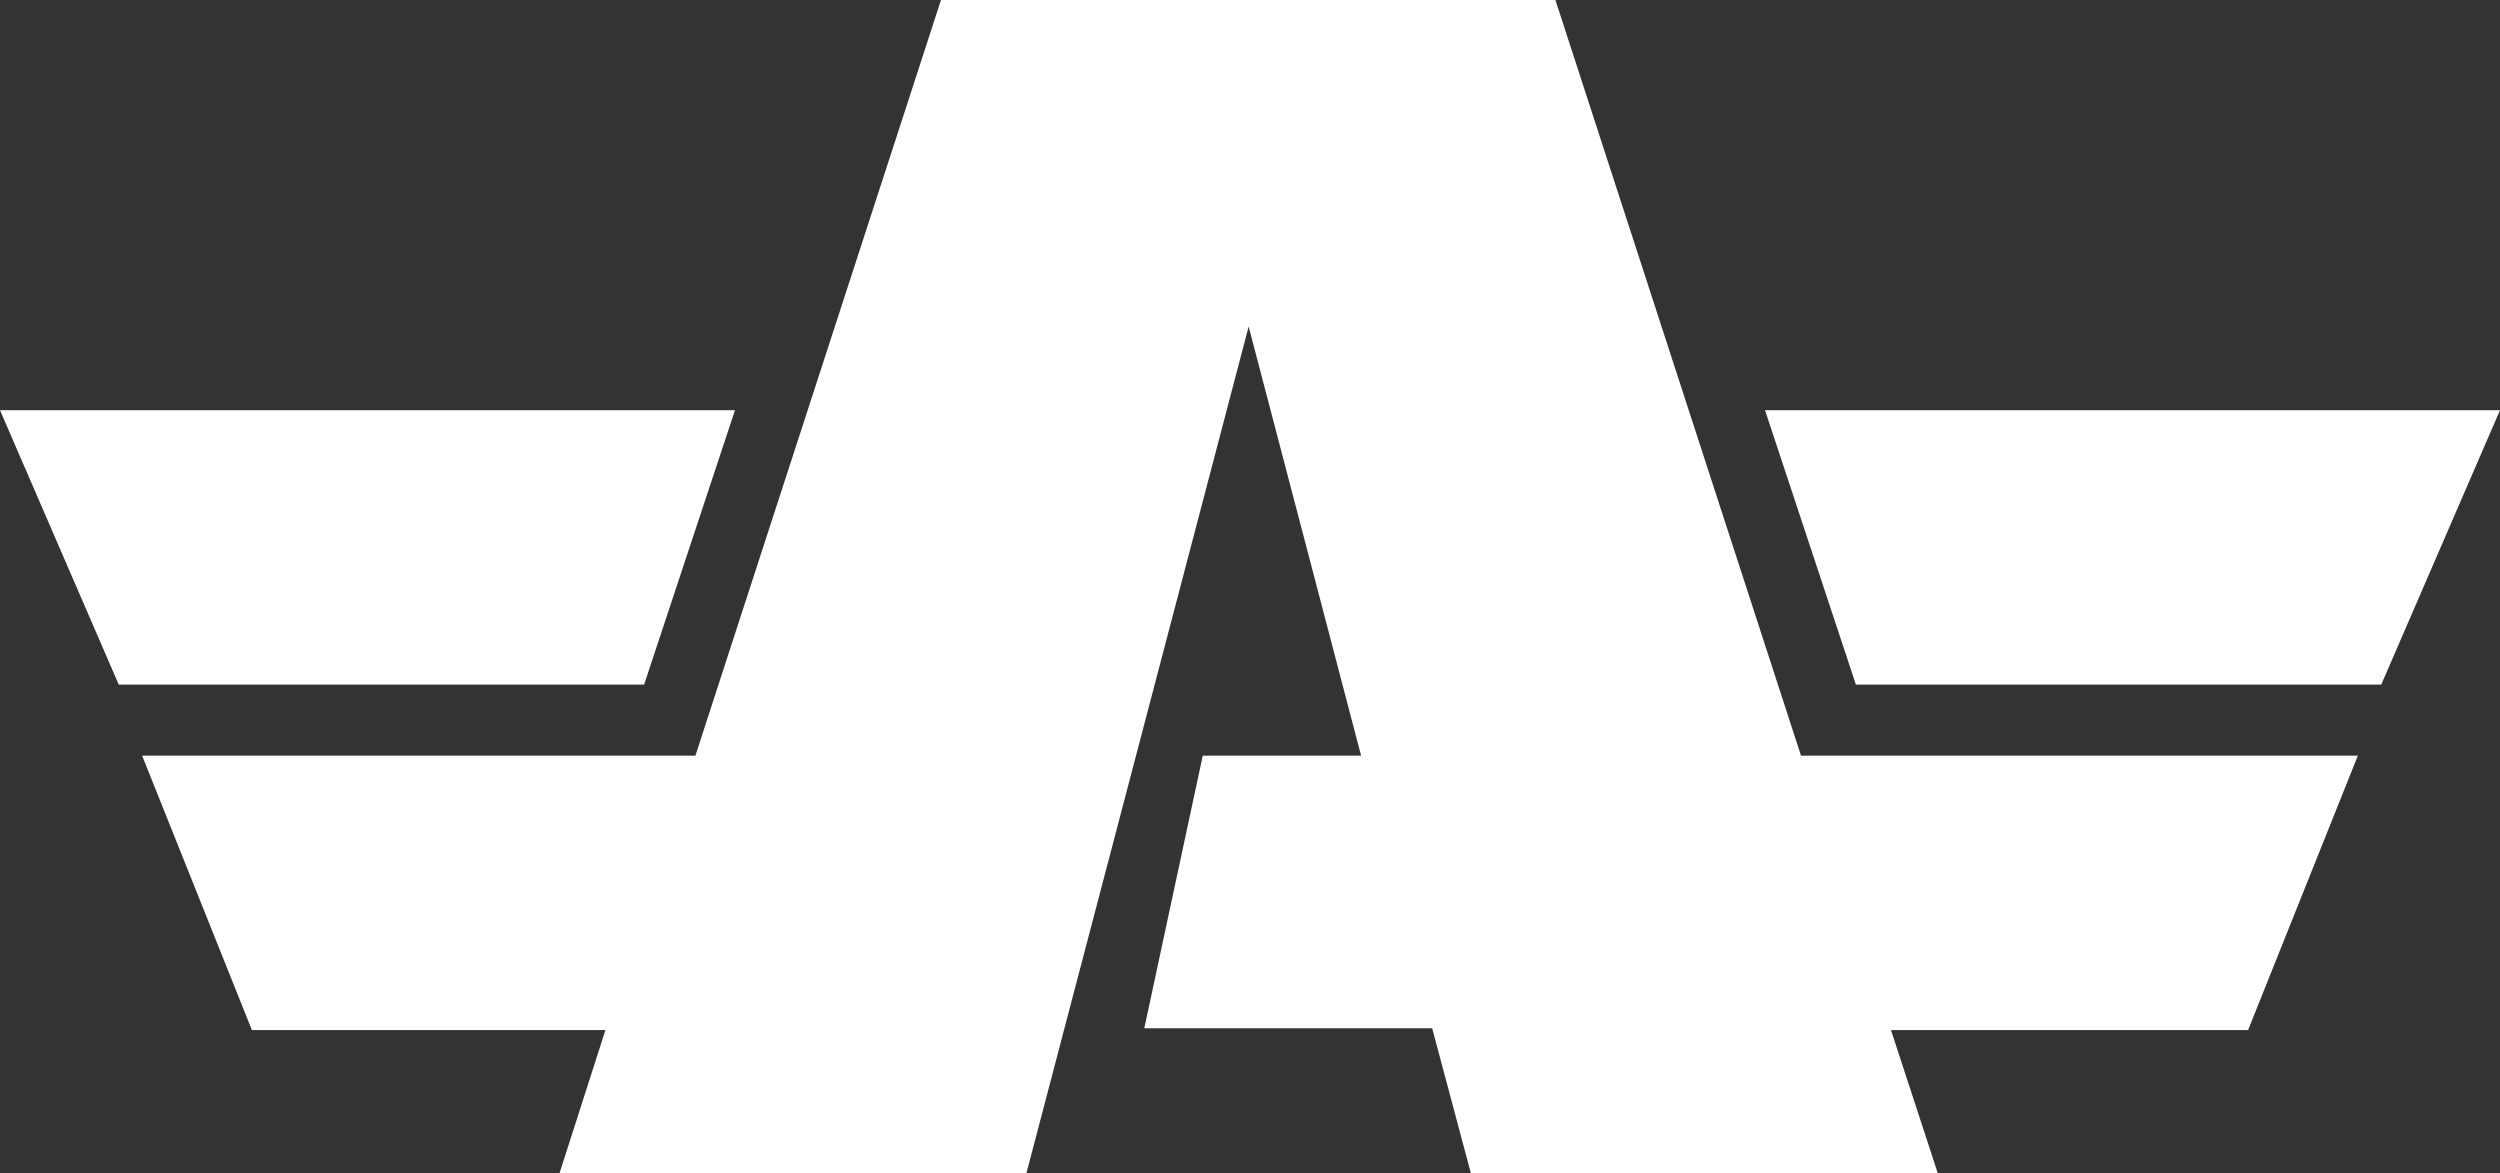<?xml version="1.0" encoding="utf-8"?>
<!-- Generator: Adobe Illustrator 25.2.3, SVG Export Plug-In . SVG Version: 6.00 Build 0)  -->
<svg version="1.1" id="Layer_1" xmlns="http://www.w3.org/2000/svg" xmlns:xlink="http://www.w3.org/1999/xlink" x="0px" y="0px"
	 viewBox="0 0 277.9 130.4" style="enable-background:new 0 0 277.9 130.4;" xml:space="preserve">
<rect x="0" y="0" width="277.9" height="130.4" fill="#333333" stroke="none"/>
<style type="text/css">
	.st0{fill:#FFFFFF;}
</style>
<polygon class="st0" points="172.9,0 148.3,0 129.2,0 104.6,0 77.3,84 15.8,84 28,114.5 67.3,114.5 62.2,130.4 114.1,130.4 
	138.8,36.3 151.3,84 133.7,84 127.2,114.3 159.2,114.3 163.5,130.4 215.4,130.4 210.2,114.5 249.9,114.5 262.1,84 200.2,84 "/>
<polygon class="st0" points="196.2,45.6 206.3,76.1 264.7,76.1 277.9,45.6 "/>
<polygon class="st0" points="81.7,45.6 0,45.6 13.2,76.1 71.6,76.1 "/>
</svg>

